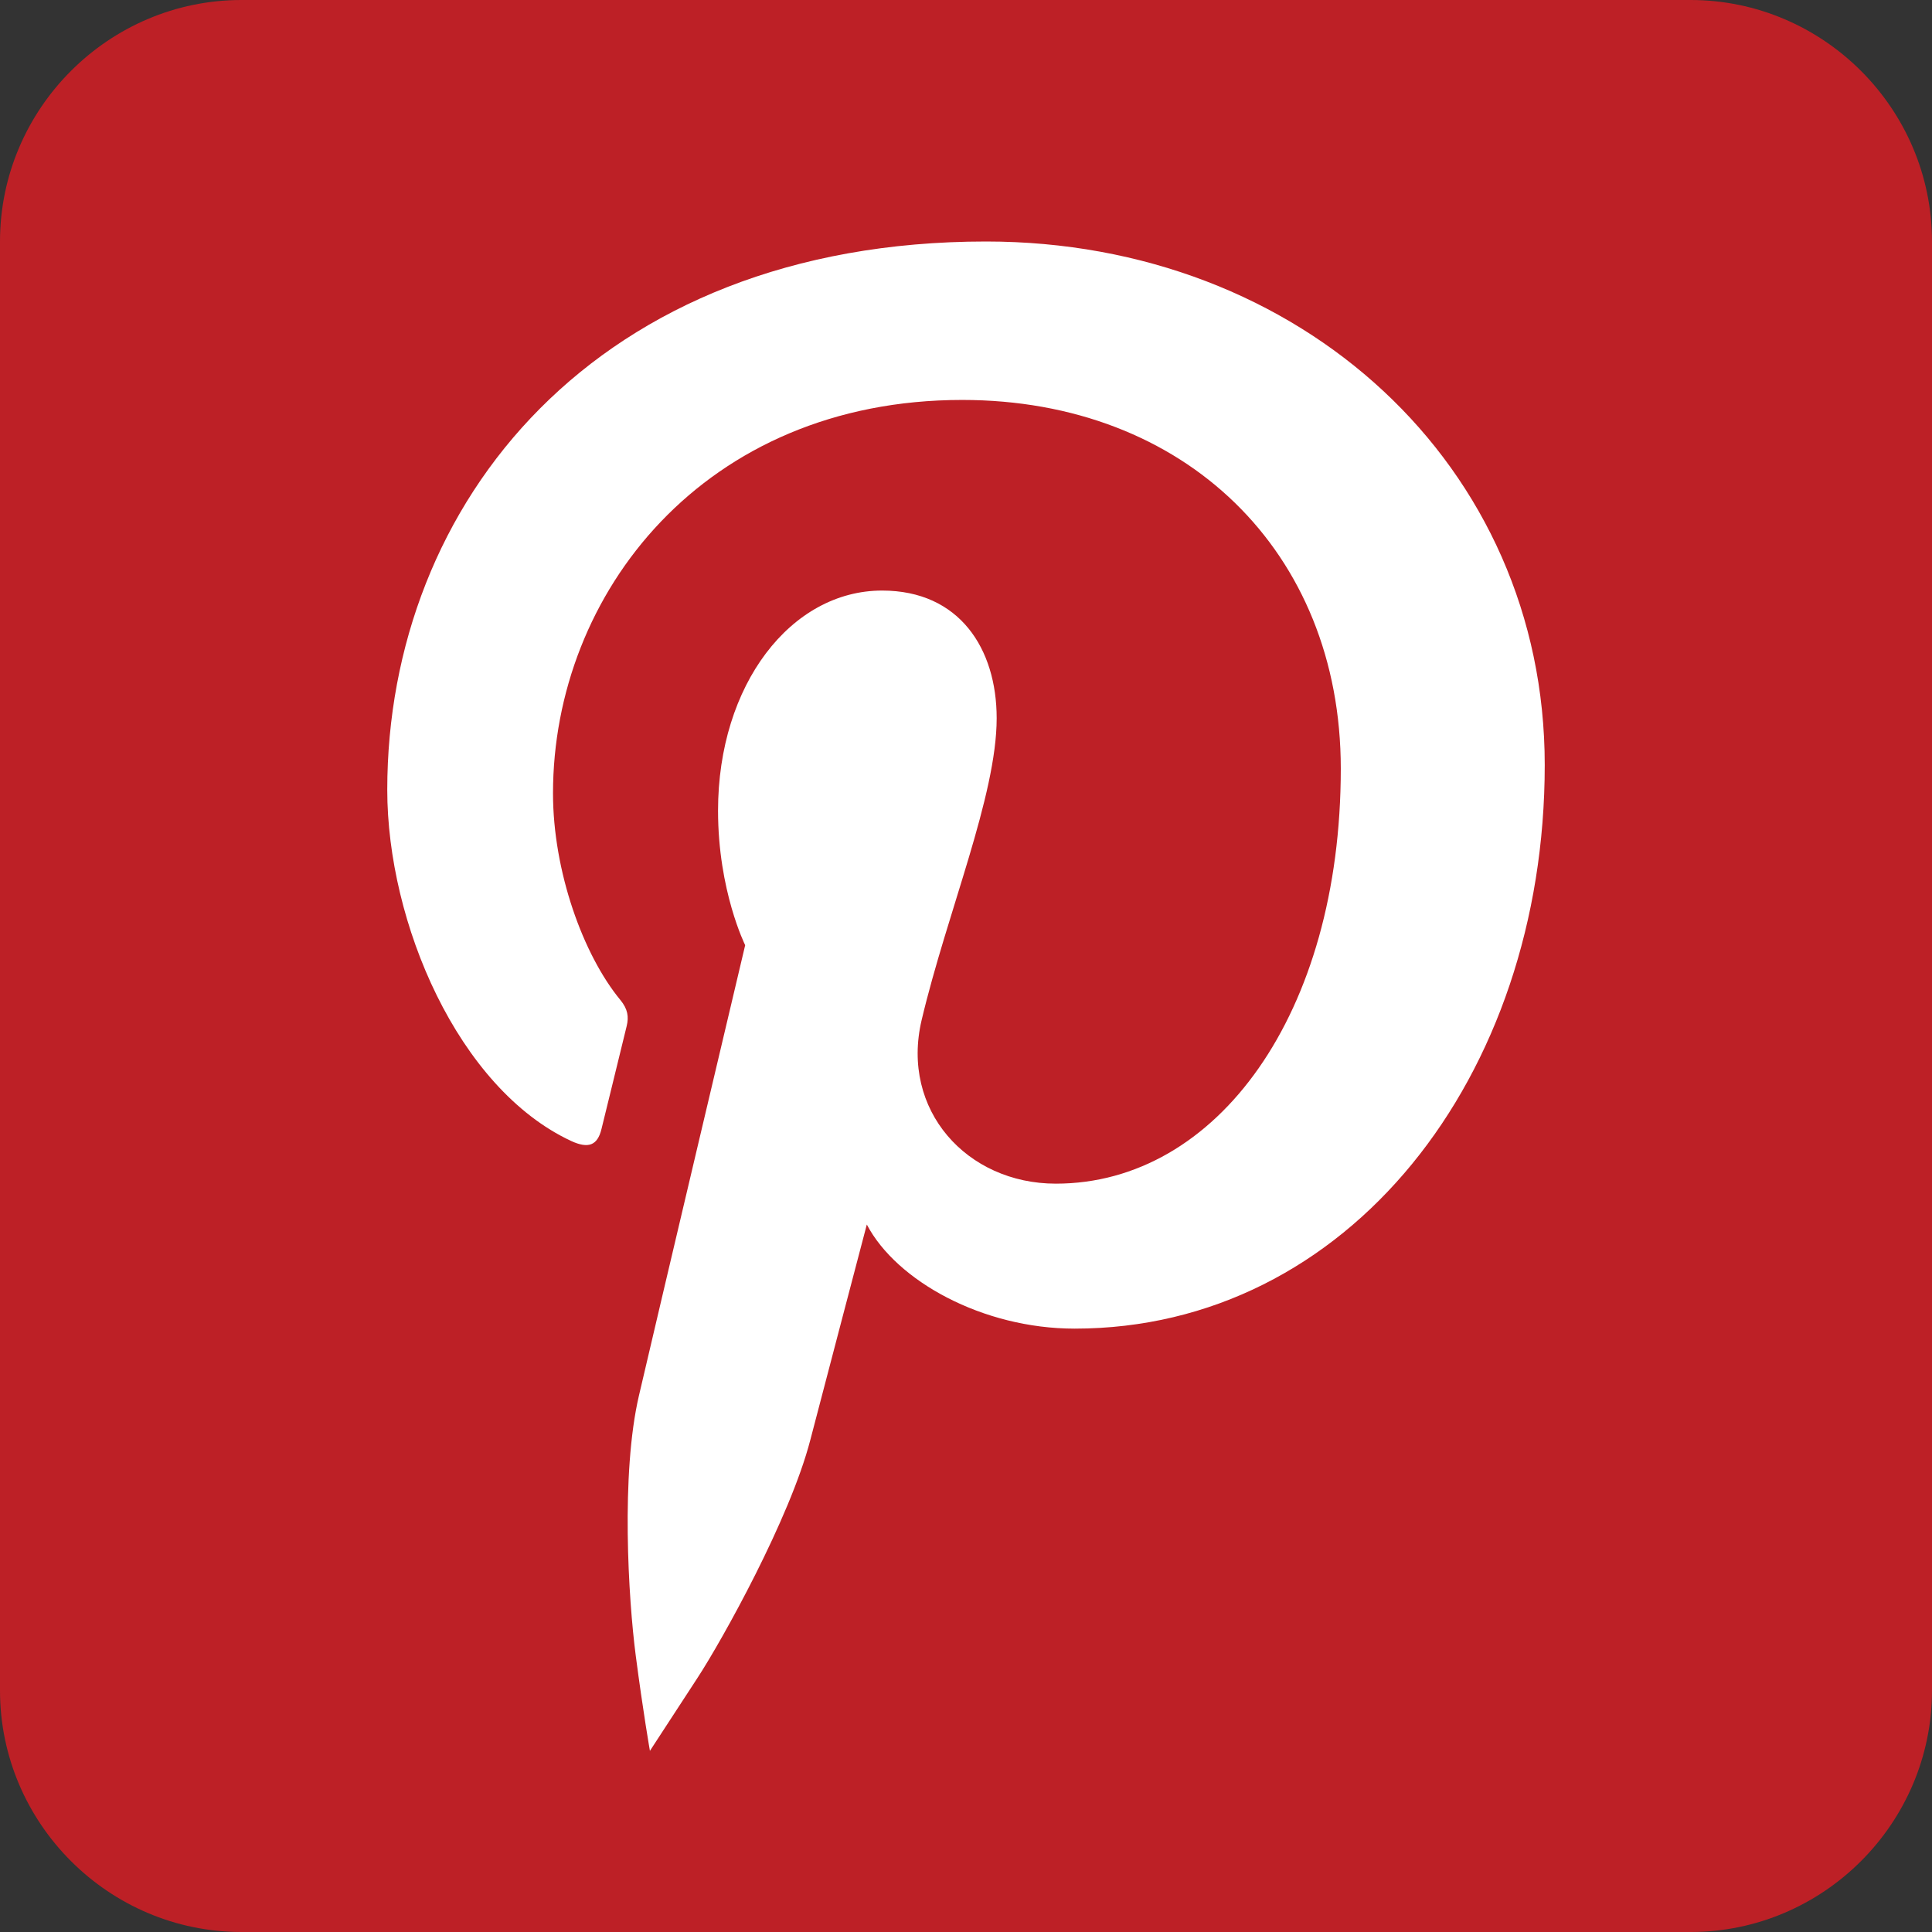 <?xml version="1.0" ?><!DOCTYPE svg  PUBLIC '-//W3C//DTD SVG 1.1//EN'  'http://www.w3.org/Graphics/SVG/1.1/DTD/svg11.dtd'><svg enable-background="new 0 0 128 128" height="128px" id="Layer_1" version="1.1" viewBox="0 0 128 128" width="128px" xml:space="preserve" xmlns="http://www.w3.org/2000/svg" xmlns:xlink="http://www.w3.org/1999/xlink"><rect x="0" y="0" width="128" height="128" fill="#333333" stroke="none"/><path d="M128,112c0,8.8-7.2,16-16,16H16c-8.8,0-16-7.2-16-16V16C0,7.2,7.2,0,16,0h96c8.8,0,16,7.2,16,16V112z" fill="#BD2026"/><path d="M42.12,109.688c-0.488-3.737-0.998-12.039,0.211-17.224c1.087-4.686,7.039-29.844,7.039-29.844  s-1.798-3.597-1.798-8.91c0-8.359,4.84-14.584,10.868-14.584c5.122,0,7.592,3.844,7.592,8.459c0,5.144-3.278,12.852-4.97,19.992  C59.65,73.549,64.062,78.42,69.95,78.42c10.676,0,18.881-11.251,18.881-27.495c0-14.374-10.328-24.428-25.083-24.428  c-17.085,0-27.11,12.817-27.11,26.06c0,5.162,1.988,10.696,4.466,13.699c0.492,0.6,0.563,1.115,0.415,1.724  c-0.453,1.894-1.468,5.974-1.667,6.81c-0.263,1.101-0.868,1.329-2.01,0.804C30.348,72.1,25.657,61.133,25.657,52.327  C25.657,33.394,39.42,16,65.331,16c20.827,0,37.012,14.84,37.012,34.682c0,20.685-13.045,37.343-31.148,37.343  c-6.094,0-11.808-3.163-13.766-6.896c0,0-3.013,11.466-3.744,14.273c-1.354,5.22-5.845,13.264-7.461,15.742  c-1.617,2.479-3.165,4.855-3.165,4.855S42.607,113.429,42.12,109.688z" fill="#FFFFFF"/></svg>